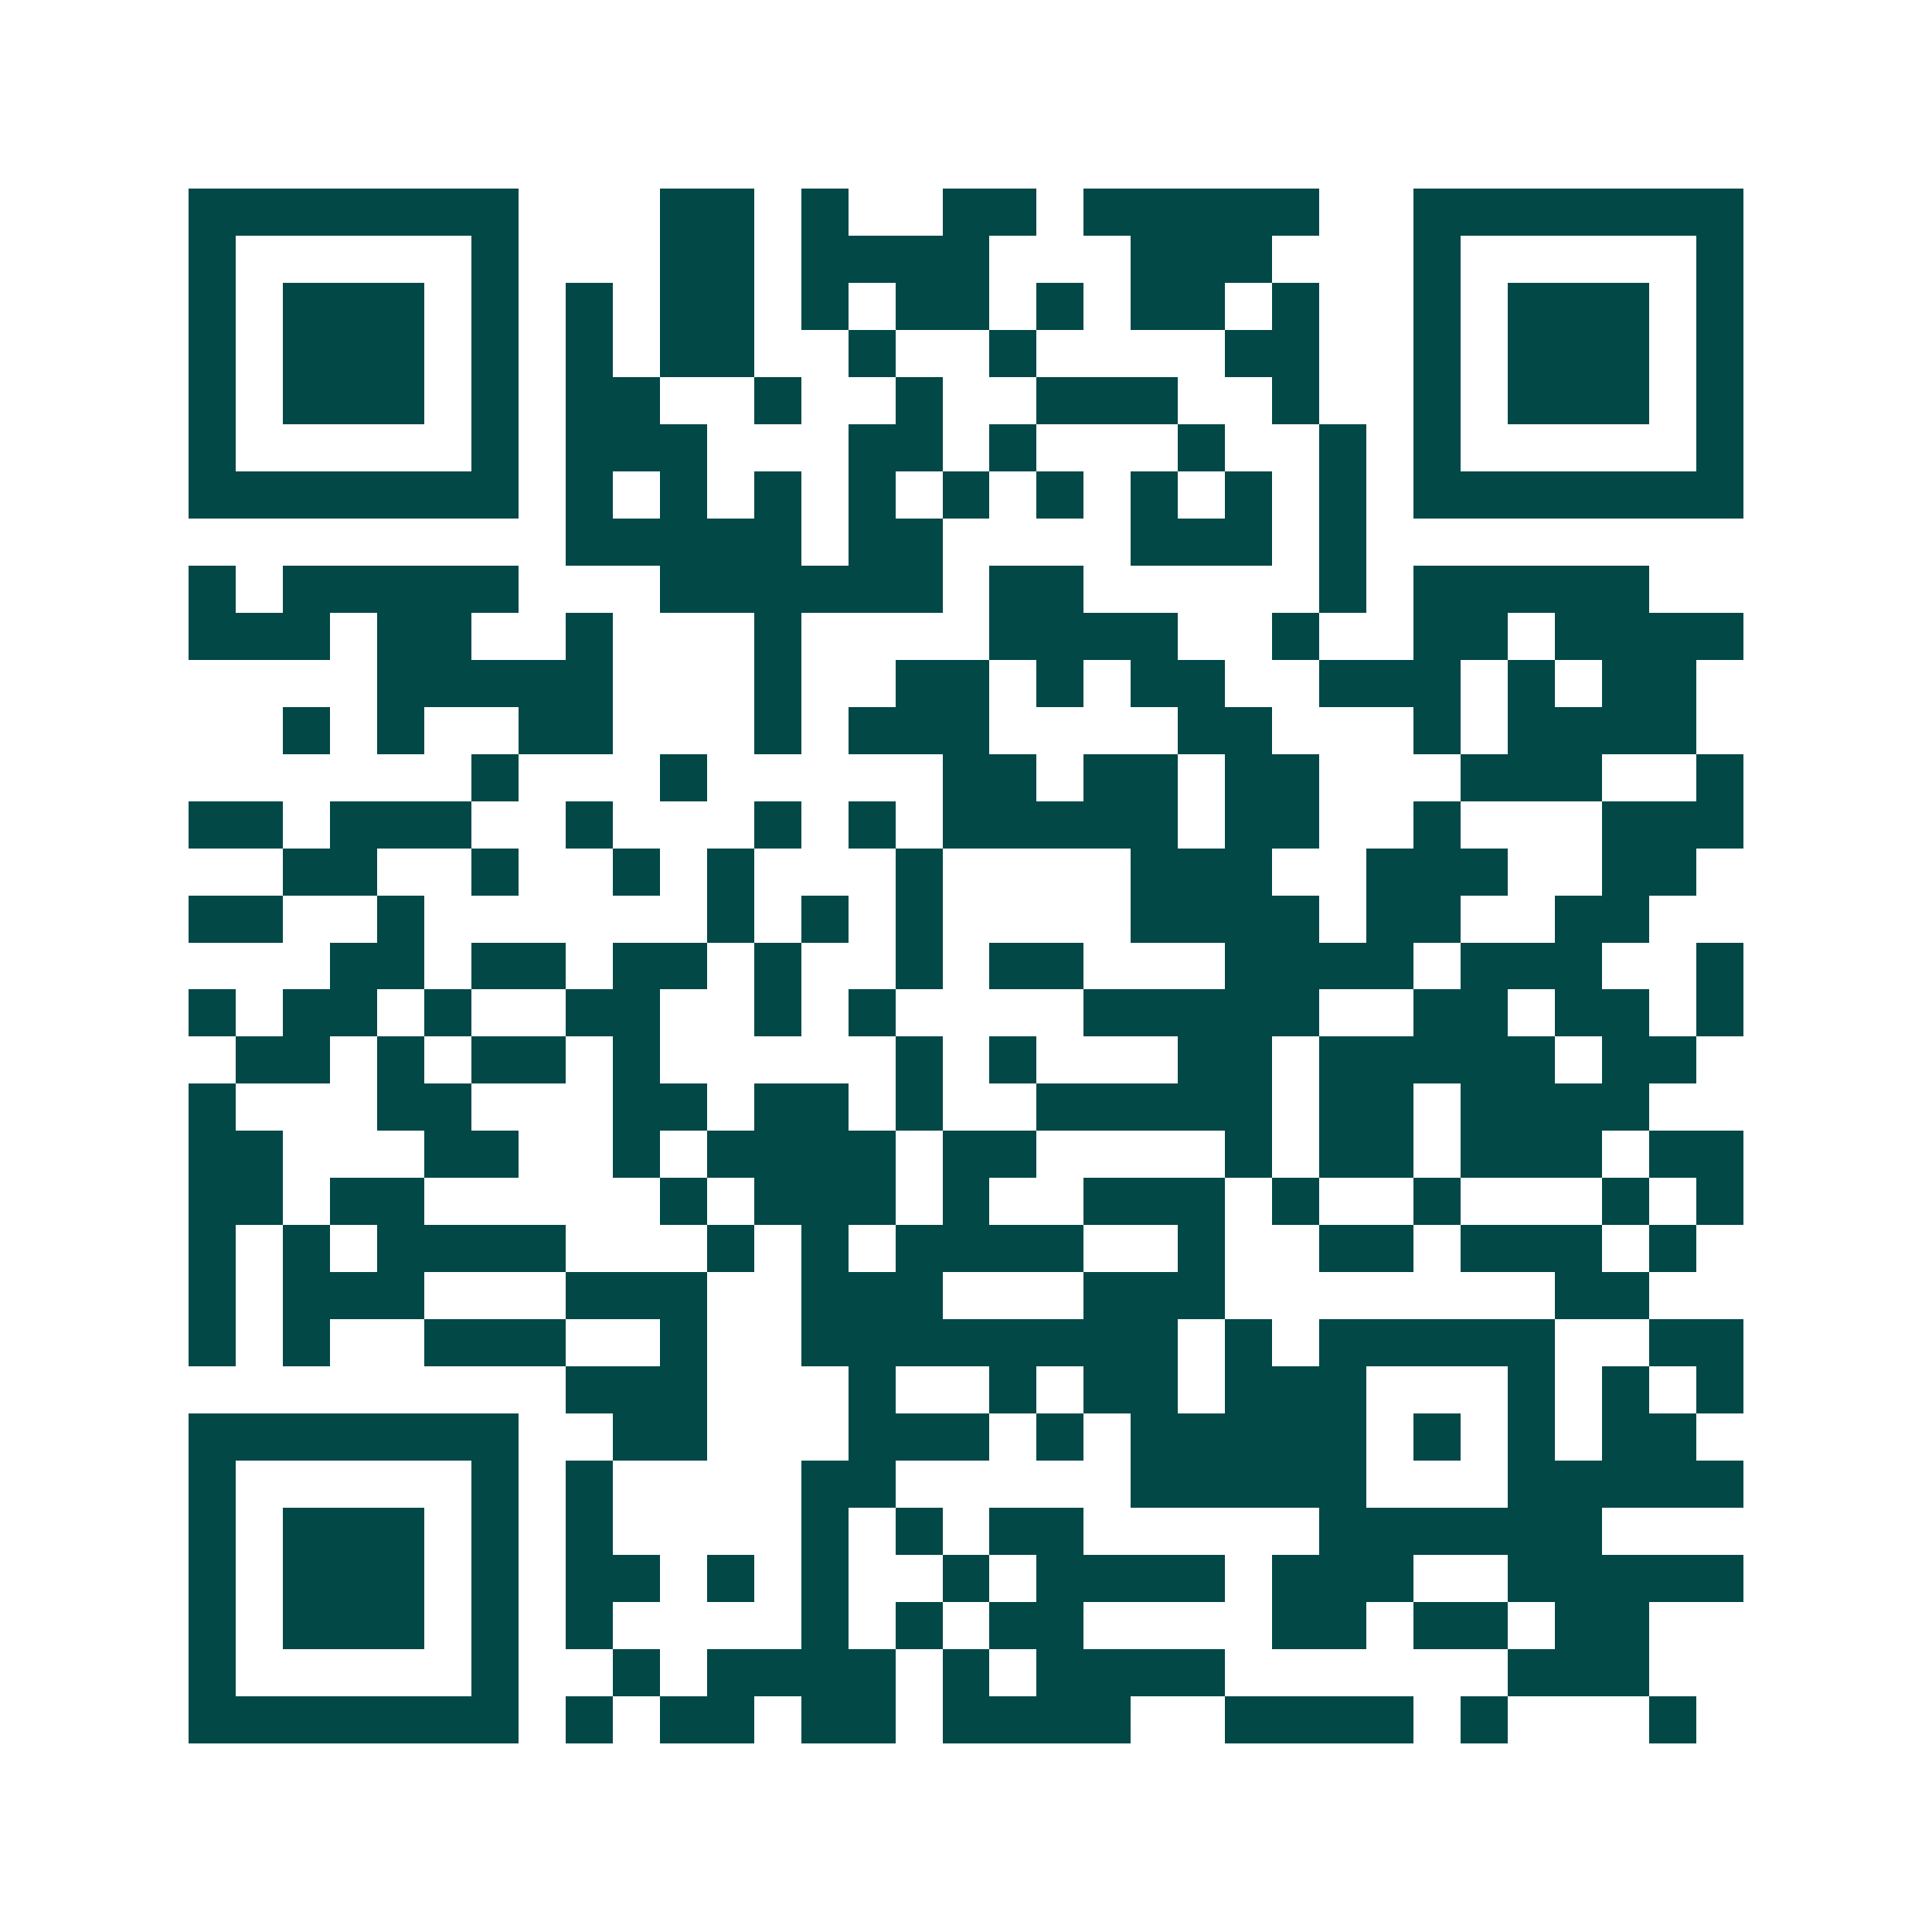 <svg xmlns="http://www.w3.org/2000/svg" width="200" height="200" viewBox="0 0 41 41" shape-rendering="crispEdges"><path fill="#ffffff" d="M0 0h41v41H0z"/><path stroke="#014847" d="M4 4.5h7m3 0h2m1 0h1m2 0h2m1 0h5m2 0h7M4 5.5h1m5 0h1m3 0h2m1 0h4m3 0h3m3 0h1m5 0h1M4 6.5h1m1 0h3m1 0h1m1 0h1m1 0h2m1 0h1m1 0h2m1 0h1m1 0h2m1 0h1m2 0h1m1 0h3m1 0h1M4 7.5h1m1 0h3m1 0h1m1 0h1m1 0h2m2 0h1m2 0h1m4 0h2m2 0h1m1 0h3m1 0h1M4 8.5h1m1 0h3m1 0h1m1 0h2m2 0h1m2 0h1m2 0h3m2 0h1m2 0h1m1 0h3m1 0h1M4 9.5h1m5 0h1m1 0h3m3 0h2m1 0h1m3 0h1m2 0h1m1 0h1m5 0h1M4 10.5h7m1 0h1m1 0h1m1 0h1m1 0h1m1 0h1m1 0h1m1 0h1m1 0h1m1 0h1m1 0h7M12 11.5h5m1 0h2m4 0h3m1 0h1M4 12.5h1m1 0h5m3 0h6m1 0h2m5 0h1m1 0h5M4 13.5h3m1 0h2m2 0h1m3 0h1m4 0h4m2 0h1m2 0h2m1 0h4M8 14.5h5m3 0h1m2 0h2m1 0h1m1 0h2m2 0h3m1 0h1m1 0h2M6 15.5h1m1 0h1m2 0h2m3 0h1m1 0h3m4 0h2m3 0h1m1 0h4M10 16.5h1m3 0h1m5 0h2m1 0h2m1 0h2m3 0h3m2 0h1M4 17.5h2m1 0h3m2 0h1m3 0h1m1 0h1m1 0h5m1 0h2m2 0h1m3 0h3M6 18.5h2m2 0h1m2 0h1m1 0h1m3 0h1m4 0h3m2 0h3m2 0h2M4 19.5h2m2 0h1m6 0h1m1 0h1m1 0h1m4 0h4m1 0h2m2 0h2M7 20.5h2m1 0h2m1 0h2m1 0h1m2 0h1m1 0h2m3 0h4m1 0h3m2 0h1M4 21.5h1m1 0h2m1 0h1m2 0h2m2 0h1m1 0h1m4 0h5m2 0h2m1 0h2m1 0h1M5 22.5h2m1 0h1m1 0h2m1 0h1m5 0h1m1 0h1m3 0h2m1 0h5m1 0h2M4 23.5h1m3 0h2m3 0h2m1 0h2m1 0h1m2 0h5m1 0h2m1 0h4M4 24.5h2m3 0h2m2 0h1m1 0h4m1 0h2m4 0h1m1 0h2m1 0h3m1 0h2M4 25.5h2m1 0h2m5 0h1m1 0h3m1 0h1m2 0h3m1 0h1m2 0h1m3 0h1m1 0h1M4 26.5h1m1 0h1m1 0h4m3 0h1m1 0h1m1 0h4m2 0h1m2 0h2m1 0h3m1 0h1M4 27.5h1m1 0h3m3 0h3m2 0h3m3 0h3m7 0h2M4 28.5h1m1 0h1m2 0h3m2 0h1m2 0h8m1 0h1m1 0h5m2 0h2M12 29.5h3m3 0h1m2 0h1m1 0h2m1 0h3m3 0h1m1 0h1m1 0h1M4 30.5h7m2 0h2m3 0h3m1 0h1m1 0h5m1 0h1m1 0h1m1 0h2M4 31.5h1m5 0h1m1 0h1m4 0h2m5 0h5m3 0h5M4 32.5h1m1 0h3m1 0h1m1 0h1m4 0h1m1 0h1m1 0h2m5 0h6M4 33.5h1m1 0h3m1 0h1m1 0h2m1 0h1m1 0h1m2 0h1m1 0h4m1 0h3m2 0h5M4 34.5h1m1 0h3m1 0h1m1 0h1m4 0h1m1 0h1m1 0h2m4 0h2m1 0h2m1 0h2M4 35.5h1m5 0h1m2 0h1m1 0h4m1 0h1m1 0h4m6 0h3M4 36.5h7m1 0h1m1 0h2m1 0h2m1 0h4m2 0h4m1 0h1m3 0h1"/></svg>

